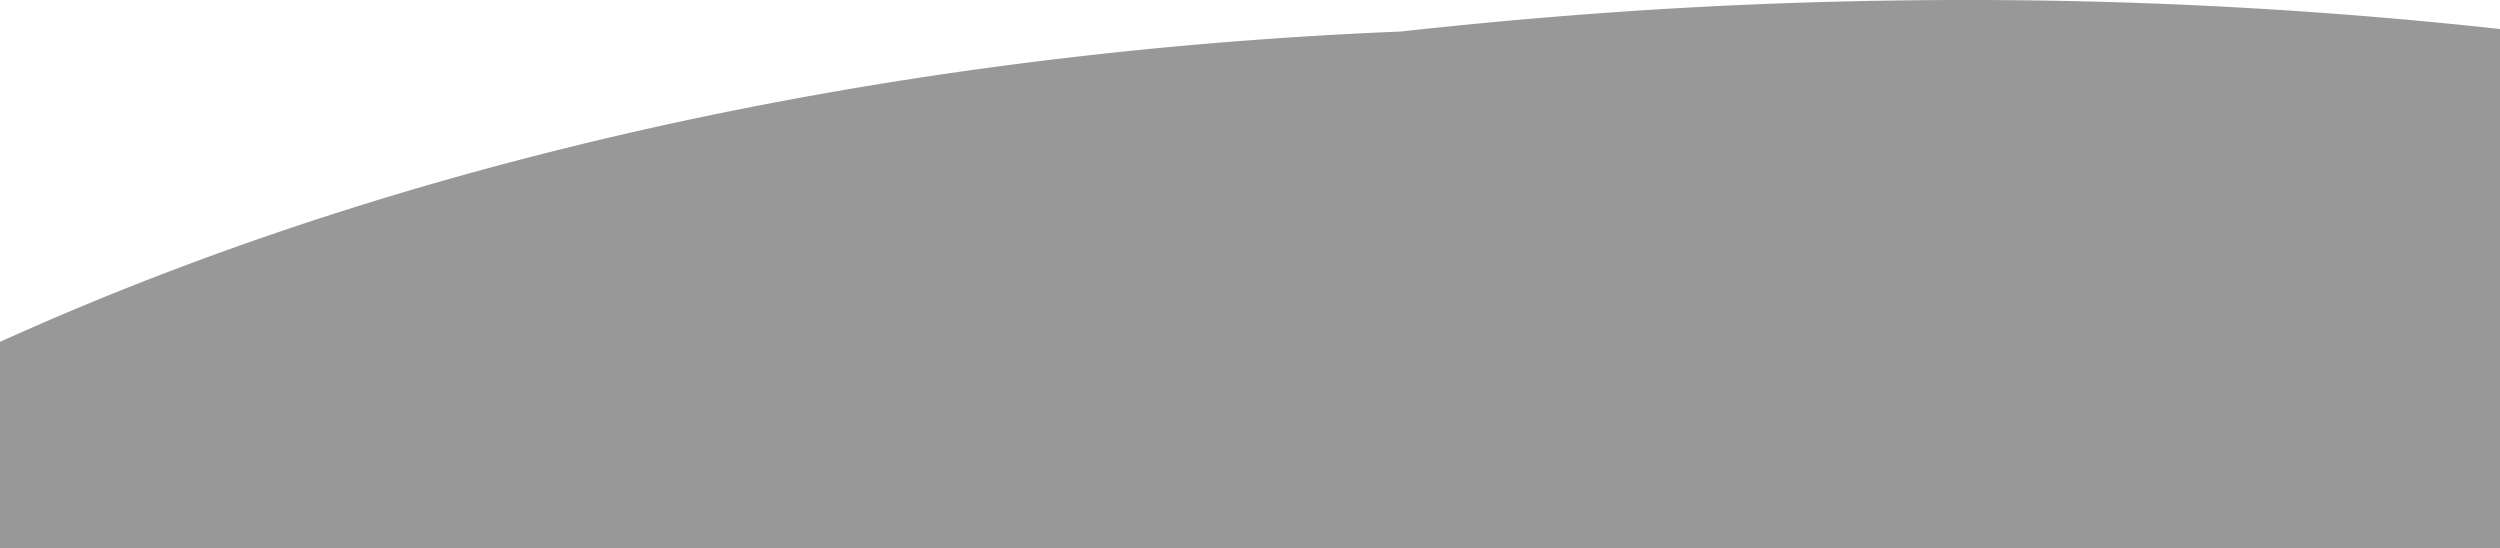 <svg xmlns="http://www.w3.org/2000/svg" xmlns:xlink="http://www.w3.org/1999/xlink" width="390" height="85.559" viewBox="0 0 390 85.559">
  <defs>
    <clipPath id="clip-path">
      <rect id="長方形_40" data-name="長方形 40" width="390" height="85.559" transform="translate(199.856)" fill="#989898"/>
    </clipPath>
  </defs>
  <g id="グループ_98" data-name="グループ 98" transform="translate(-199.856)" clip-path="url(#clip-path)">
    <path id="パス_142" data-name="パス 142" d="M1011.833,331.682A330.565,330.565,0,0,1,976.9,465.695a334.916,334.916,0,0,1-17.486,30.741C874.426,644.786,678.35,659.781,516.046,664.1q-24.441.766-48.94.243c-97.874-2.109-195-19.916-288.209-50.977-33.194-10.711-64.844-27.848-88.774-52.126a296.572,296.572,0,0,1-29.094-32.522C-17.678,426.438-19.4,284.491,50.915,177.939A280.878,280.878,0,0,1,77.9,141.272C157.105,50.008,291.64,10.123,418.39,4.917c9.568-1.049,19.165-1.959,28.848-2.686Q476.253.02,506.2,0a762.879,762.879,0,0,1,115.936,8.76c18.614,2.865,36.832,6.4,54.7,10.4C833.512,40.7,990.218,137.1,1008.564,292.722a240.269,240.269,0,0,1,3.268,38.961" transform="translate(0 0)" fill="#989898"/>
  </g>
</svg>
